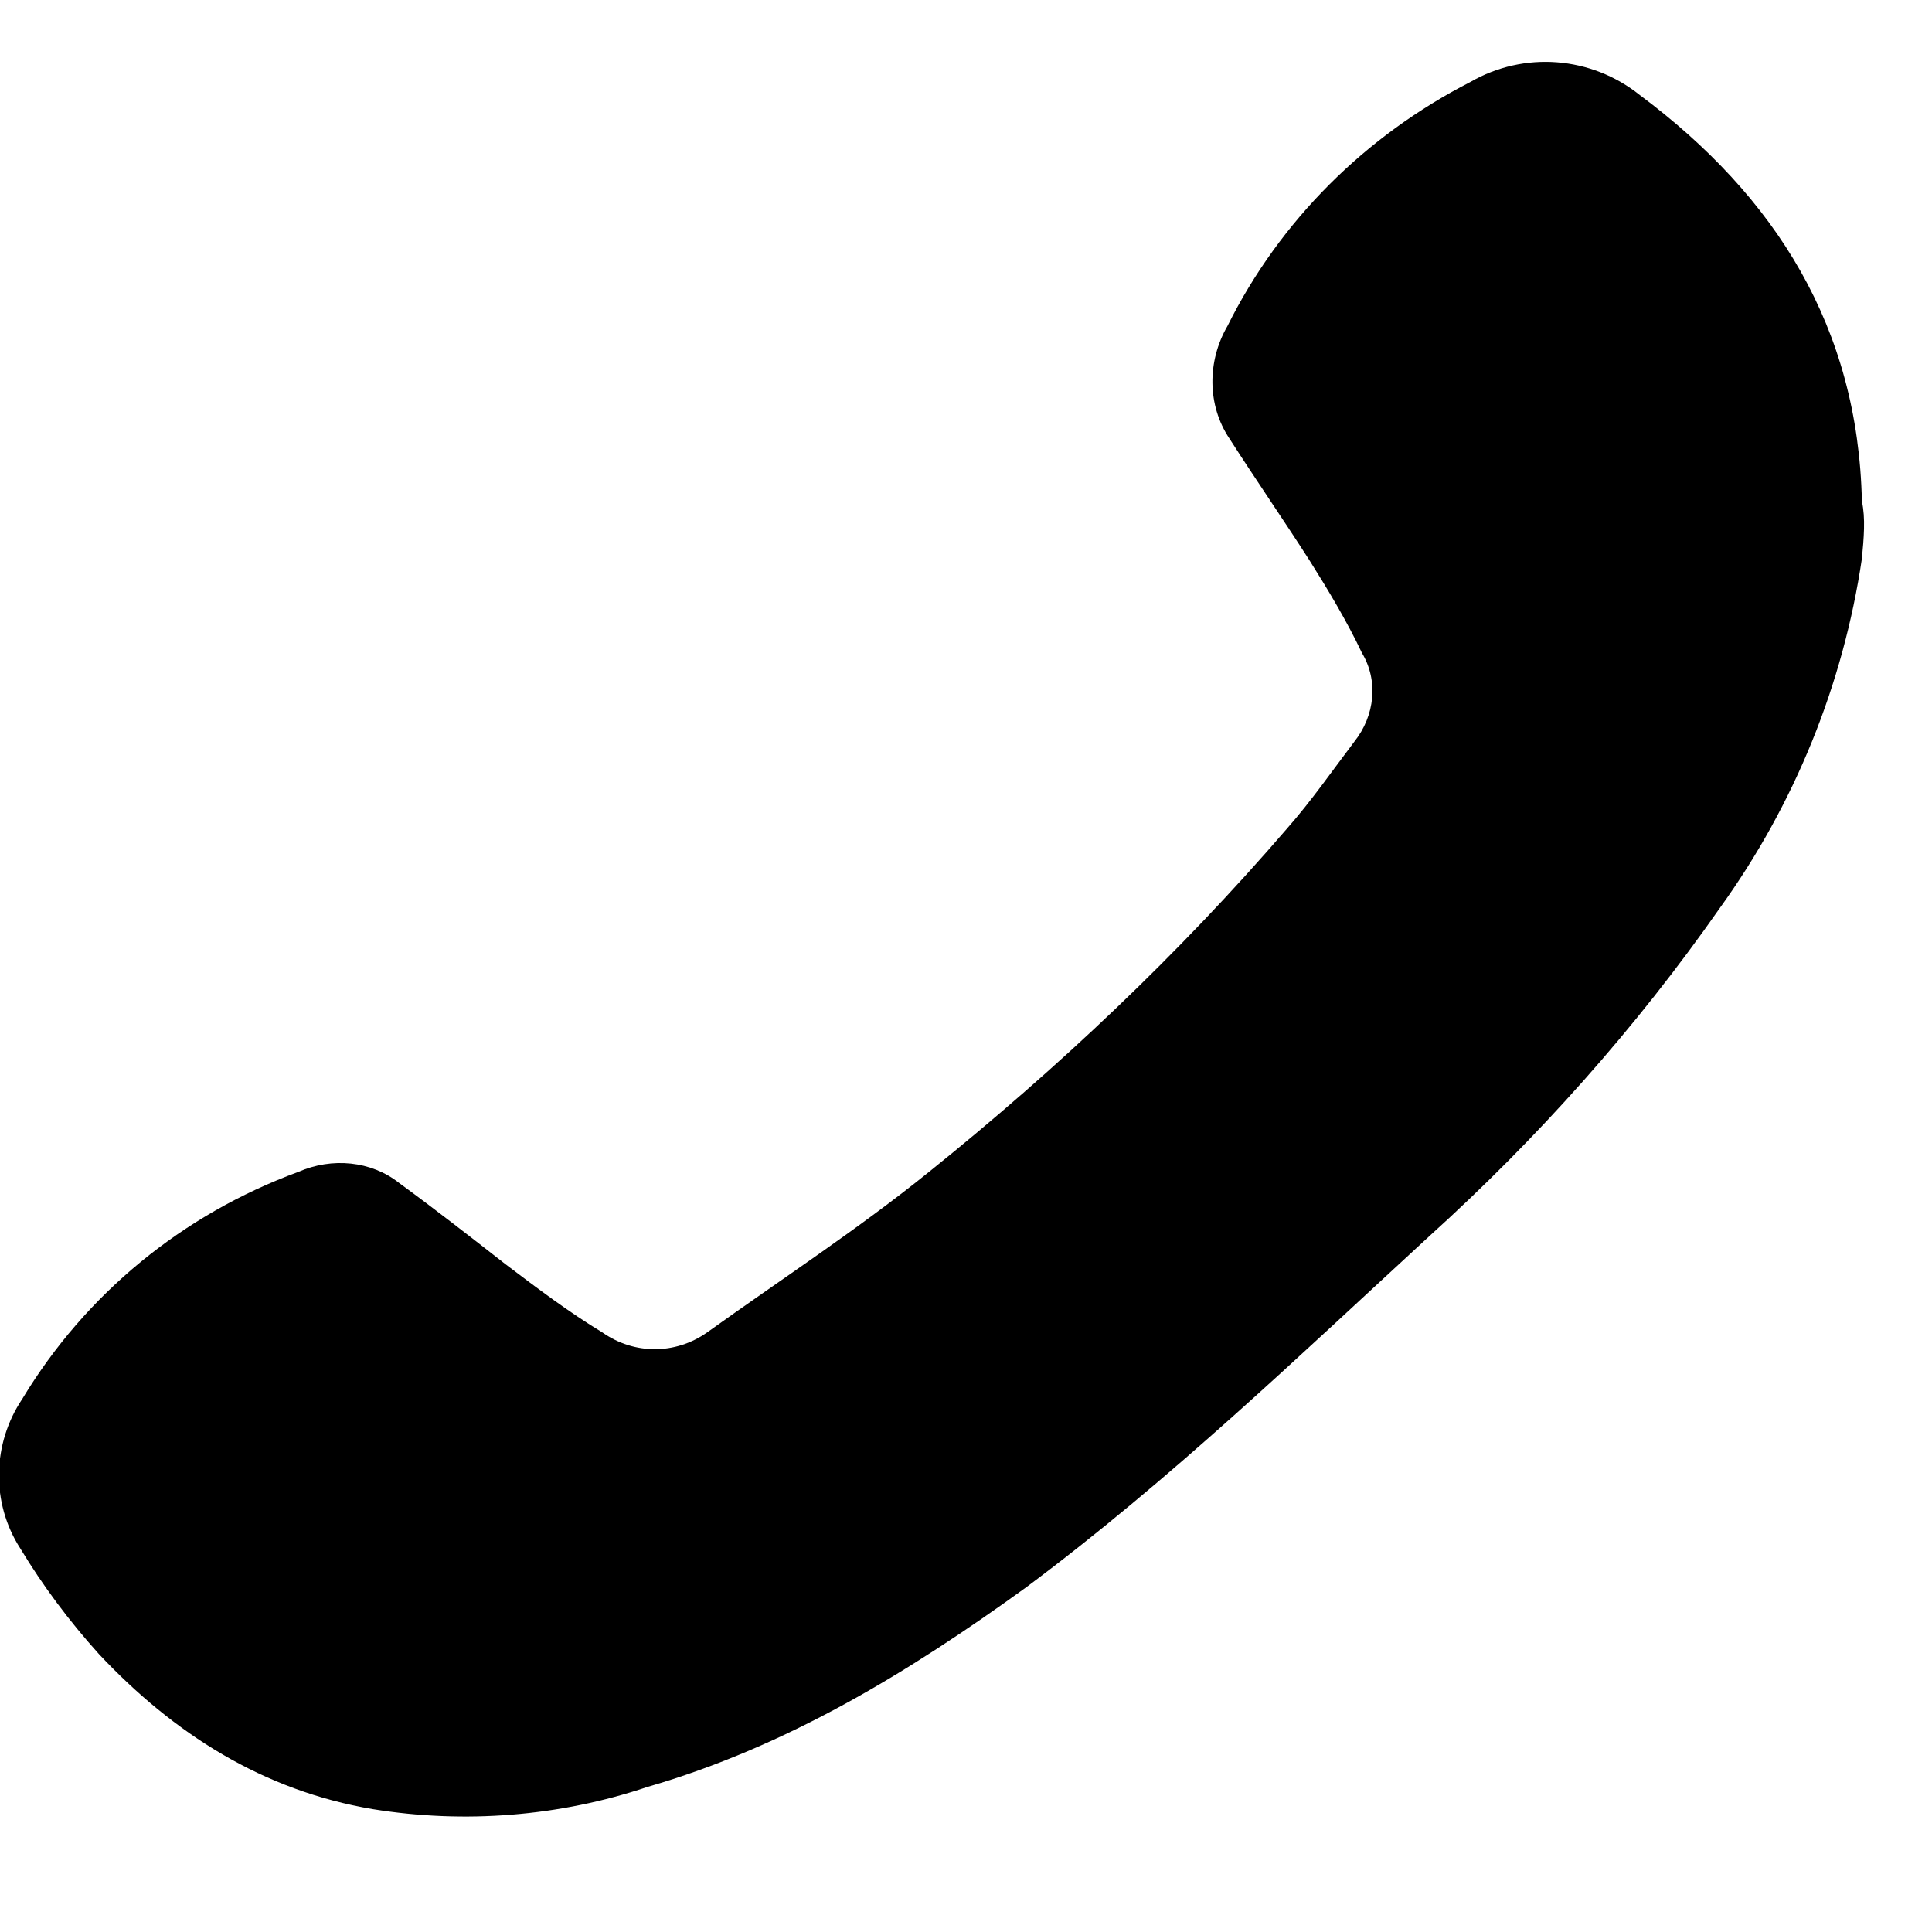 <svg width="14" height="14" viewBox="0 0 14 14" fill="none" xmlns="http://www.w3.org/2000/svg">
<path d="M13.492 4.048C13.357 4.959 13.005 5.828 12.464 6.578C11.856 7.448 11.14 8.251 10.355 8.96C9.409 9.83 8.476 10.727 7.435 11.503C6.583 12.119 5.705 12.655 4.691 12.949C4.055 13.163 3.366 13.217 2.703 13.11C1.905 12.976 1.256 12.561 0.716 11.985C0.499 11.744 0.31 11.49 0.148 11.222C-0.068 10.888 -0.055 10.46 0.161 10.138C0.621 9.375 1.324 8.8 2.162 8.492C2.406 8.385 2.69 8.412 2.892 8.572C3.149 8.76 3.406 8.96 3.663 9.161C3.893 9.335 4.123 9.509 4.366 9.656C4.596 9.817 4.893 9.817 5.123 9.656C5.664 9.268 6.218 8.907 6.732 8.492C7.665 7.742 8.544 6.913 9.328 6.002C9.504 5.802 9.652 5.588 9.815 5.373C9.963 5.186 9.99 4.932 9.869 4.731C9.761 4.503 9.625 4.276 9.49 4.062C9.301 3.767 9.098 3.473 8.909 3.178C8.747 2.937 8.747 2.616 8.895 2.362C9.274 1.599 9.896 0.983 10.653 0.595C11.045 0.368 11.532 0.408 11.883 0.689C12.87 1.425 13.465 2.375 13.492 3.633C13.519 3.754 13.506 3.901 13.492 4.048Z" fill="currentColor"/>
</svg>
